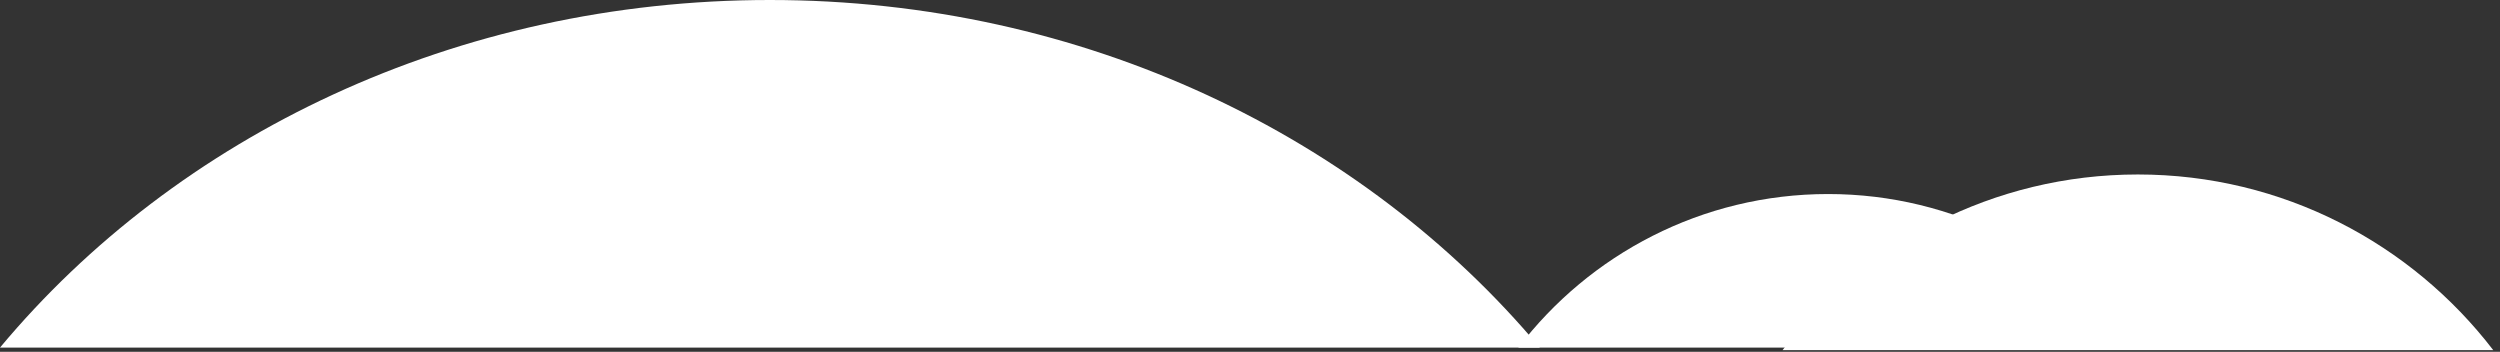 <?xml version="1.0" encoding="UTF-8"?> <svg xmlns="http://www.w3.org/2000/svg" width="334" height="47" viewBox="0 0 334 47" fill="none"><rect x="0" y="0" width="334" height="47" fill="#333333" stroke="none"/> <path d="M285.622 46.438C276.126 33.986 261.076 25.923 244.234 25.923C227.393 25.923 212.343 33.986 202.847 46.438H285.622Z" fill="white"></path> <path d="M205.716 46.438C182.104 18.256 144.806 0 102.858 0C60.91 0 23.613 18.142 0 46.438H205.716Z" fill="white"></path> <path d="M333.101 46.782C322.172 32.538 304.972 23.31 285.622 23.31C266.272 23.31 249.072 32.538 238.143 46.782H333.101Z" fill="white"></path> </svg> 